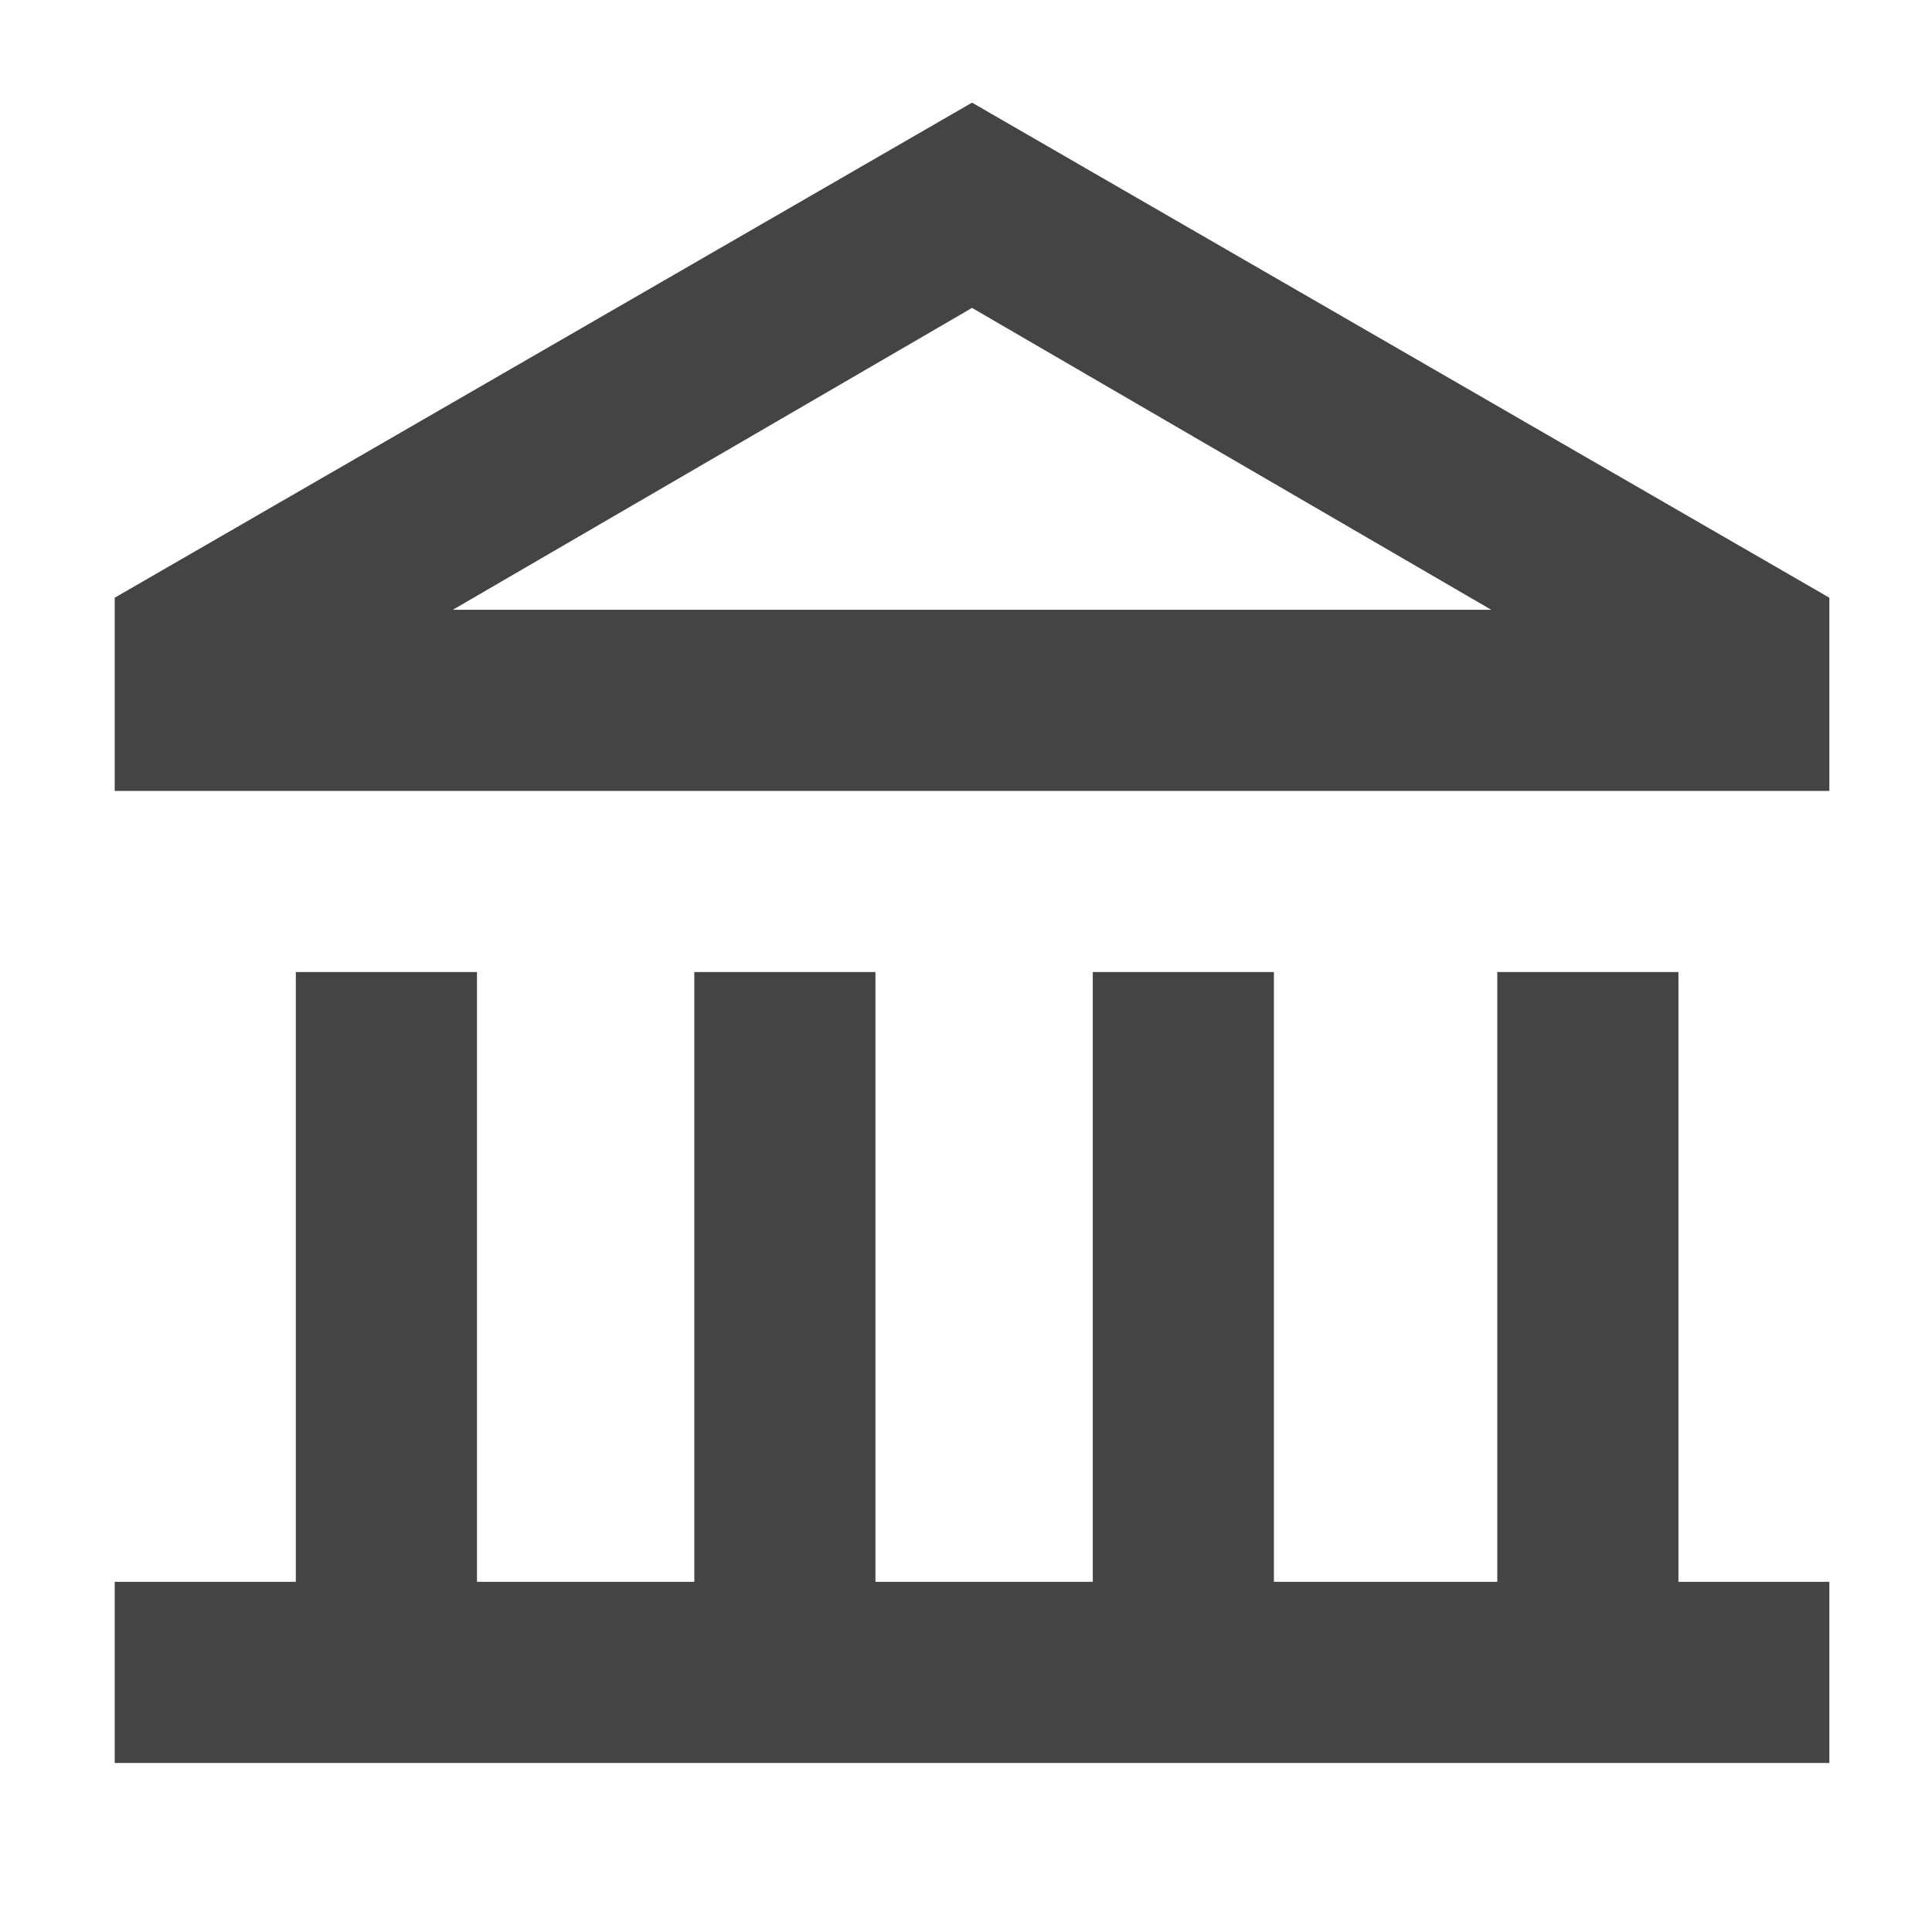 <svg width="32" height="32" viewBox="0 0 32 32" fill="none" xmlns="http://www.w3.org/2000/svg">
<g clip-path="url(#clip0_13_1198)">
<path fill-rule="evenodd" clip-rule="evenodd" d="M1.9 9.9L16.1 1.7L30.3 9.9V13.1H1.9V9.9ZM24.7 10.1L16.1 5.1L7.5 10.1H24.7ZM24.8 16.1H27.8V26.2H30.3V29.2H1.9V26.2H4.9V16.1H7.9V26.2H11.5V16.1H14.5V26.2H18.1V16.1H21.1V26.2H24.8V16.1Z" fill="#444444"/>
</g>
<defs>
<clipPath id="clip0_13_1198">
<rect width="32" height="32" fill="white"/>
</clipPath>
</defs>
</svg>

